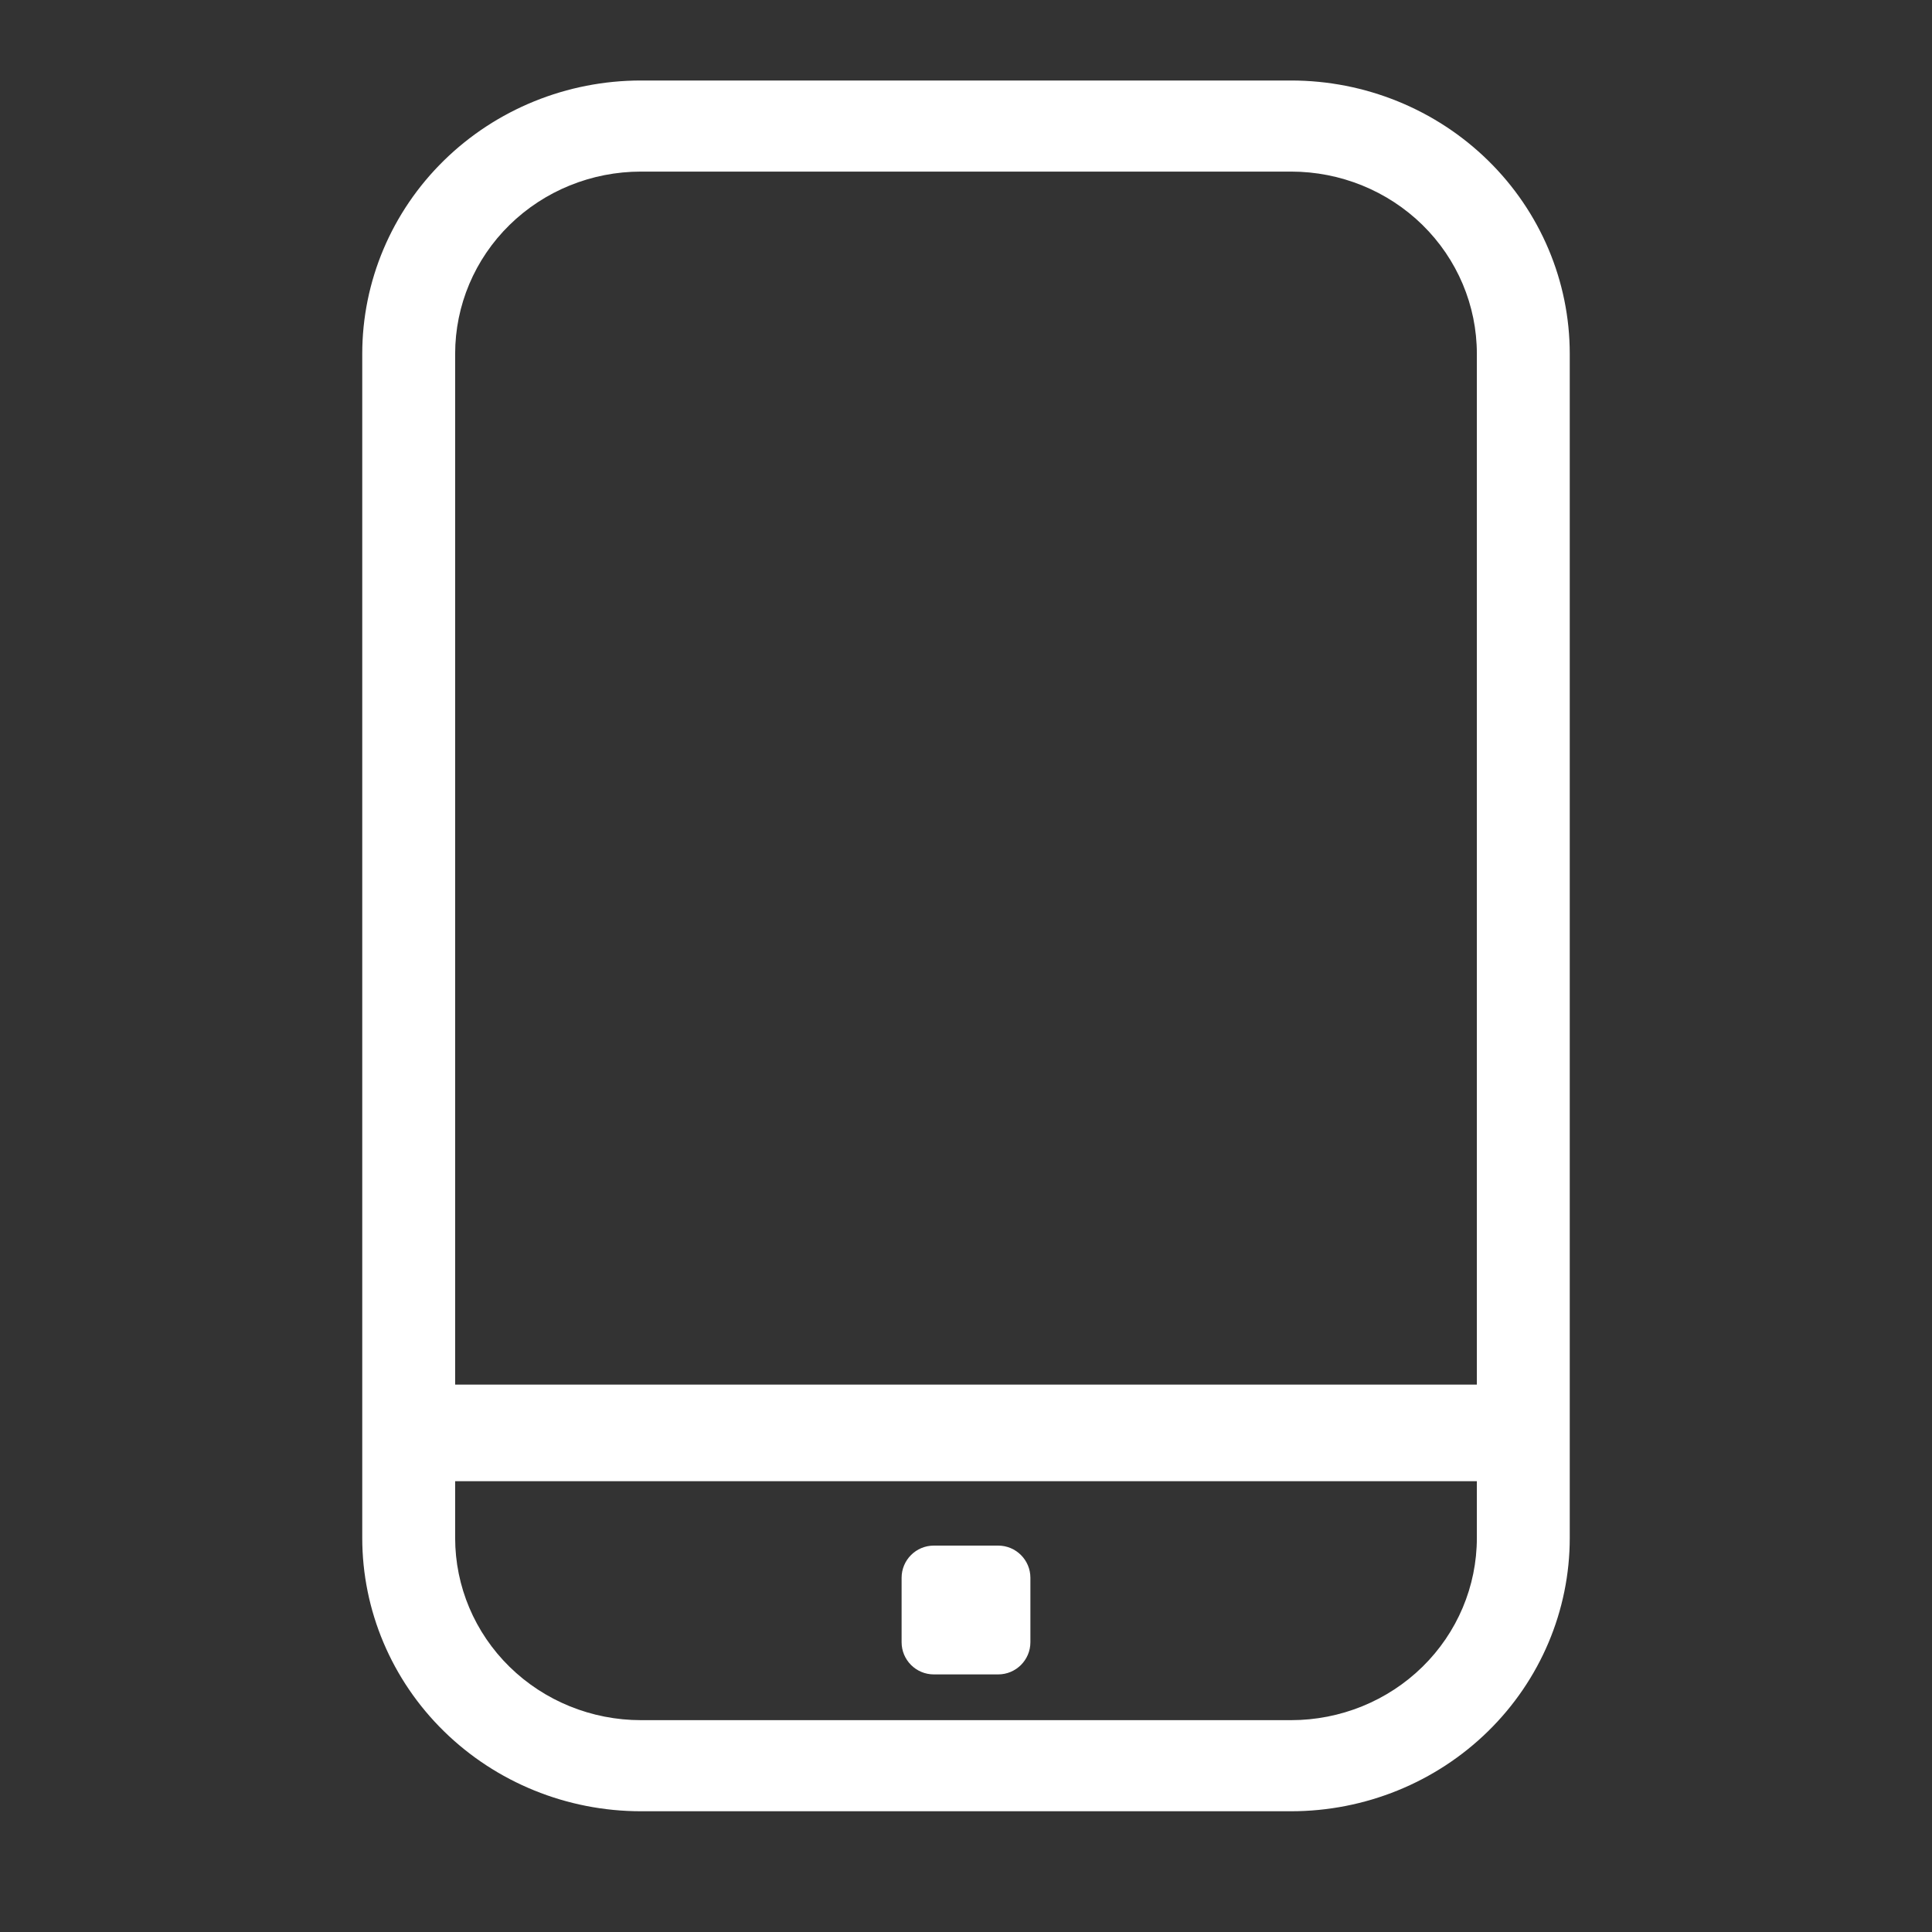 <svg width="60" height="60" viewBox="0 0 60 60" fill="none" xmlns="http://www.w3.org/2000/svg">
<rect x="0" y="0" width="60" height="60" fill="#333333" stroke="none"/>
<path fill-rule="evenodd" clip-rule="evenodd" d="M48.75 47.763V10.987C48.75 8.736 47.838 6.577 46.215 4.986C44.592 3.394 42.391 2.5 40.096 2.5L19.904 2.5C17.609 2.5 15.408 3.394 13.785 4.986C12.162 6.577 11.25 8.736 11.25 10.987L11.25 47.763C11.25 50.014 12.162 52.173 13.785 53.764C15.408 55.356 17.609 56.25 19.904 56.25H40.096C42.391 56.25 44.592 55.356 46.215 53.764C47.838 52.173 48.75 50.014 48.75 47.763ZM44.176 6.986C45.258 8.047 45.865 9.486 45.865 10.987V43H14.135L14.135 10.987C14.135 9.486 14.742 8.047 15.824 6.986C16.906 5.925 18.374 5.329 19.904 5.329L40.096 5.329C41.626 5.329 43.094 5.925 44.176 6.986ZM14.135 46V47.763C14.135 49.264 14.742 50.703 15.824 51.764C16.906 52.825 18.374 53.421 19.904 53.421H40.096C41.626 53.421 43.094 52.825 44.176 51.764C45.258 50.703 45.865 49.264 45.865 47.763V46H14.135Z" fill="white"/>
<path d="M28 49C28 48.448 28.448 48 29 48H31C31.552 48 32 48.448 32 49V51C32 51.552 31.552 52 31 52H29C28.448 52 28 51.552 28 51V49Z" fill="white"/>
</svg>
